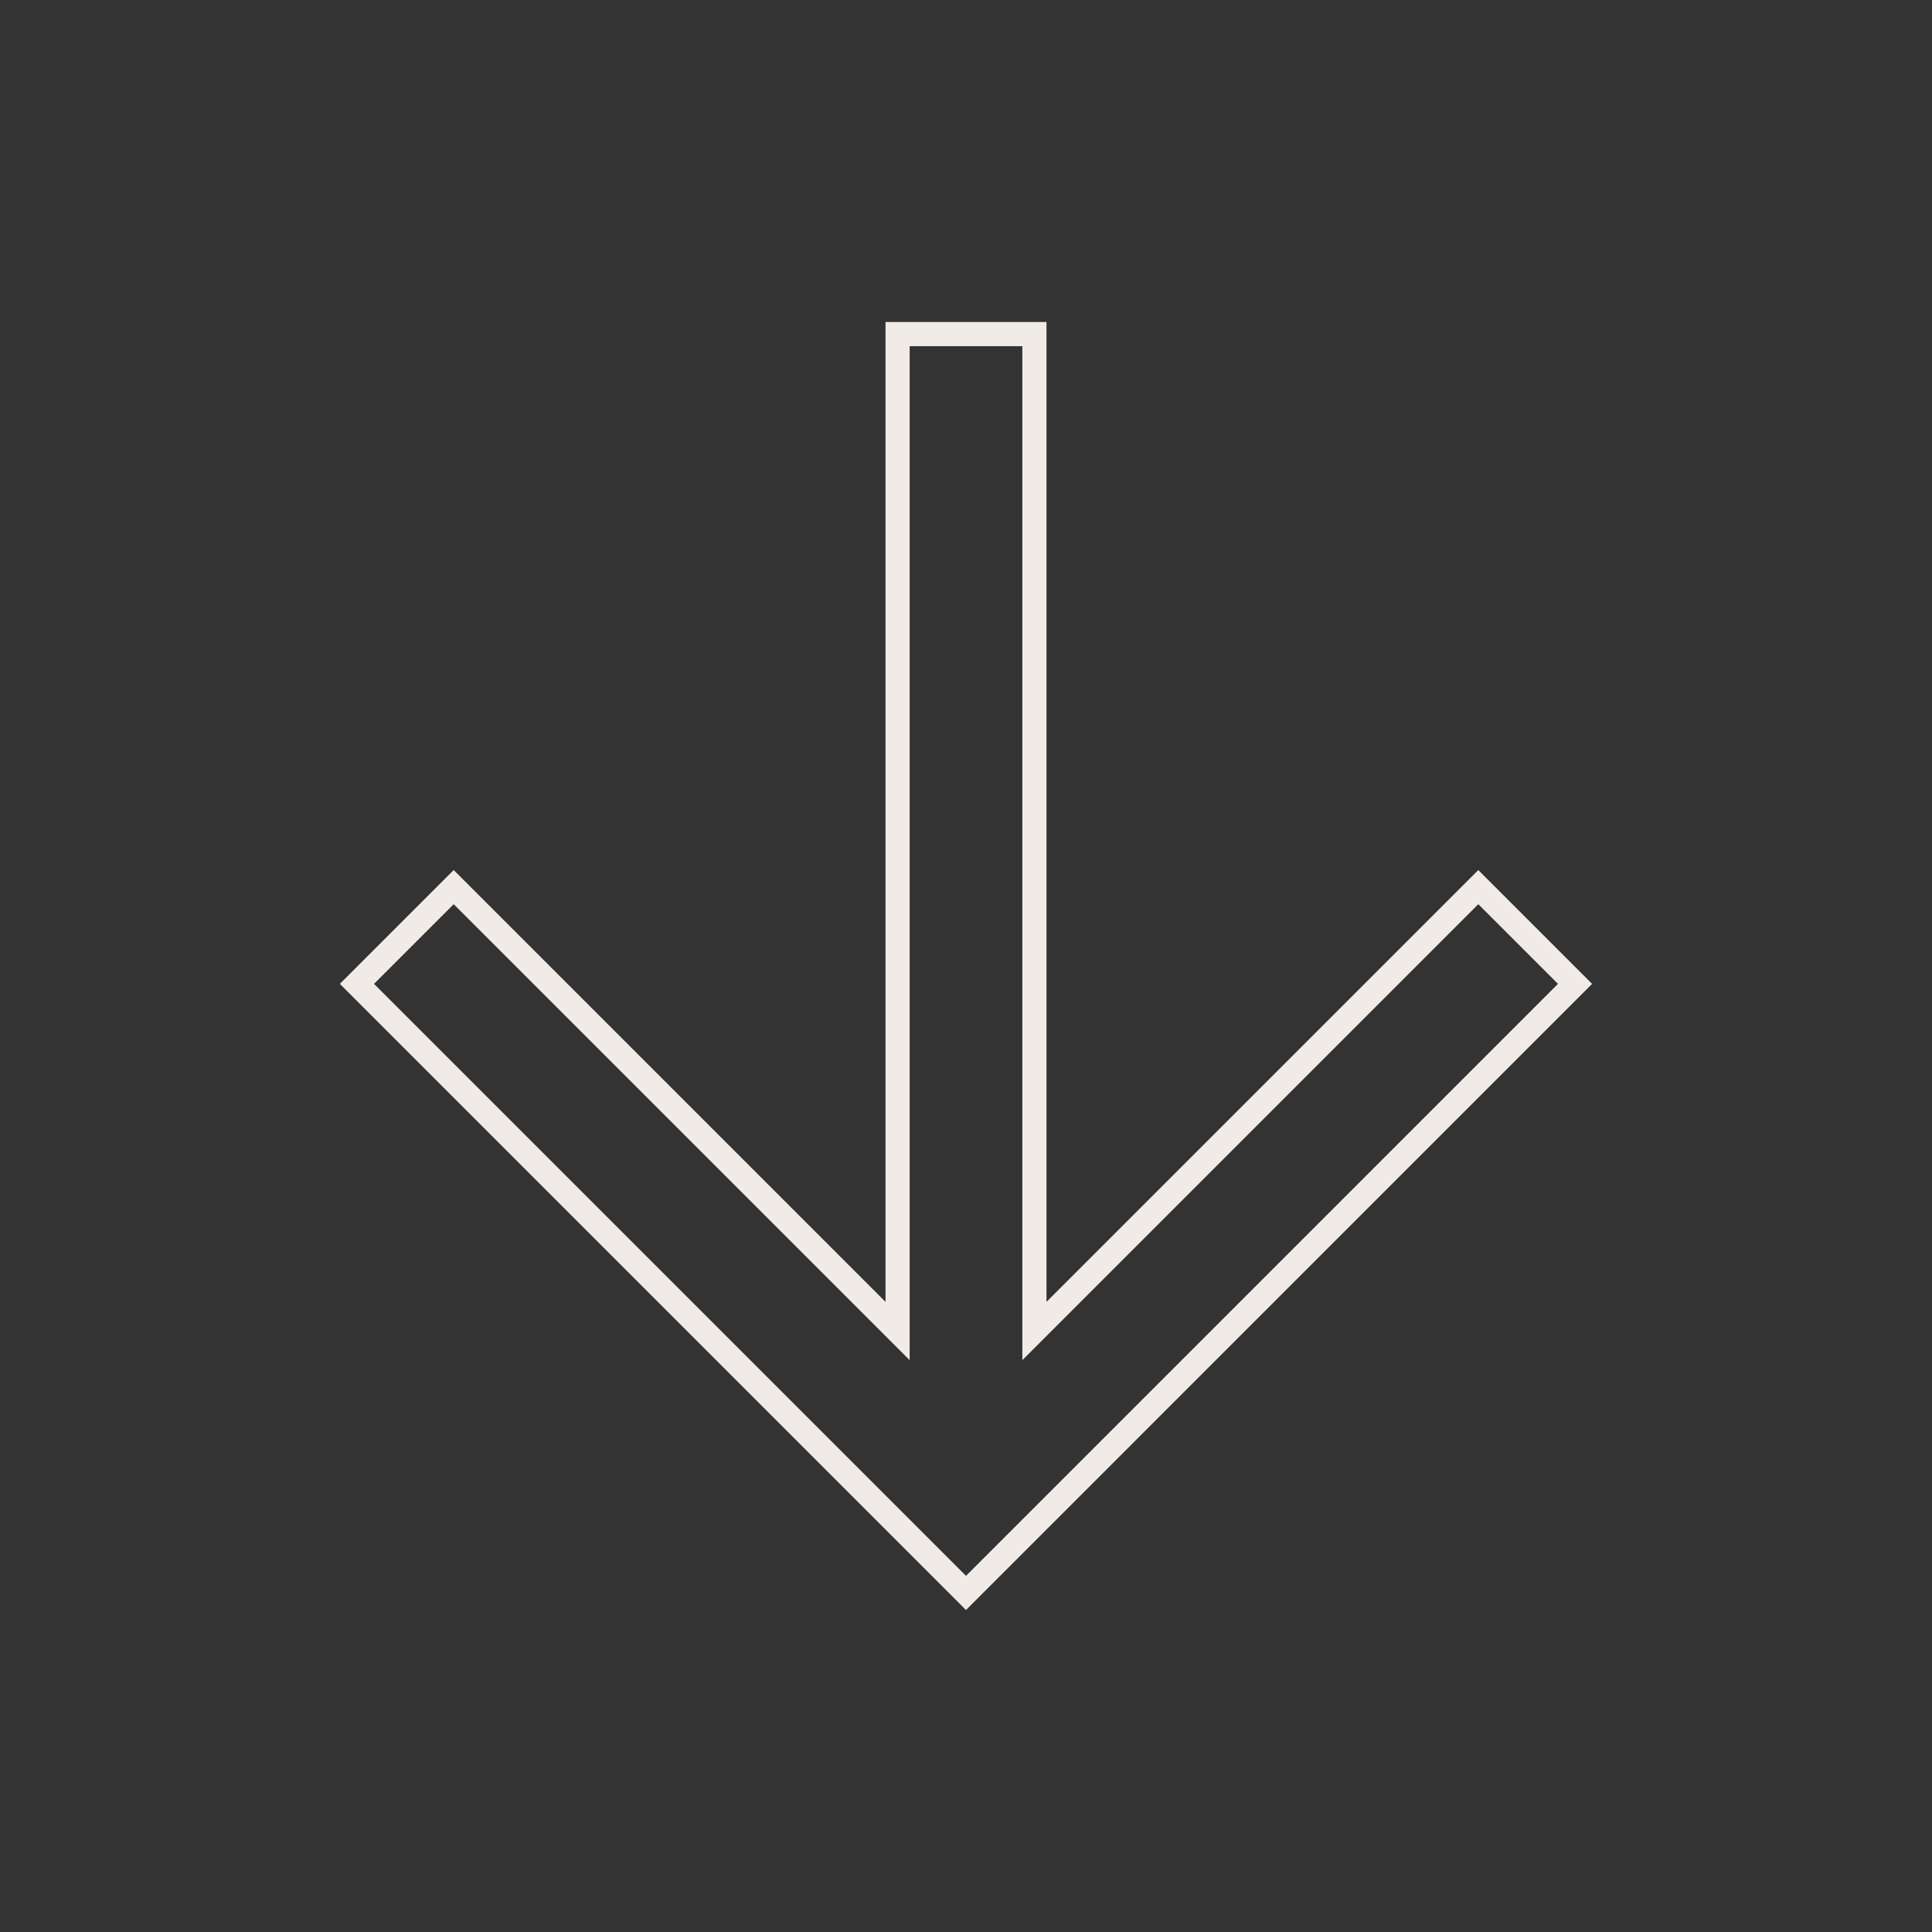 <?xml version="1.0" encoding="UTF-8"?> <svg xmlns="http://www.w3.org/2000/svg" width="80" height="80" viewBox="0 0 80 80" fill="none"><rect x="0" y="0" width="80" height="80" fill="#333333" stroke="none"/><path d="M42.833 53.907V55.114L43.687 54.26L61.213 36.734L65.219 40.74L40 65.96L14.78 40.74L18.787 36.734L36.313 54.26L37.167 55.114V53.907L37.167 13.833L42.833 13.833L42.833 53.907Z" stroke="#F0EBE7"></path></svg> 